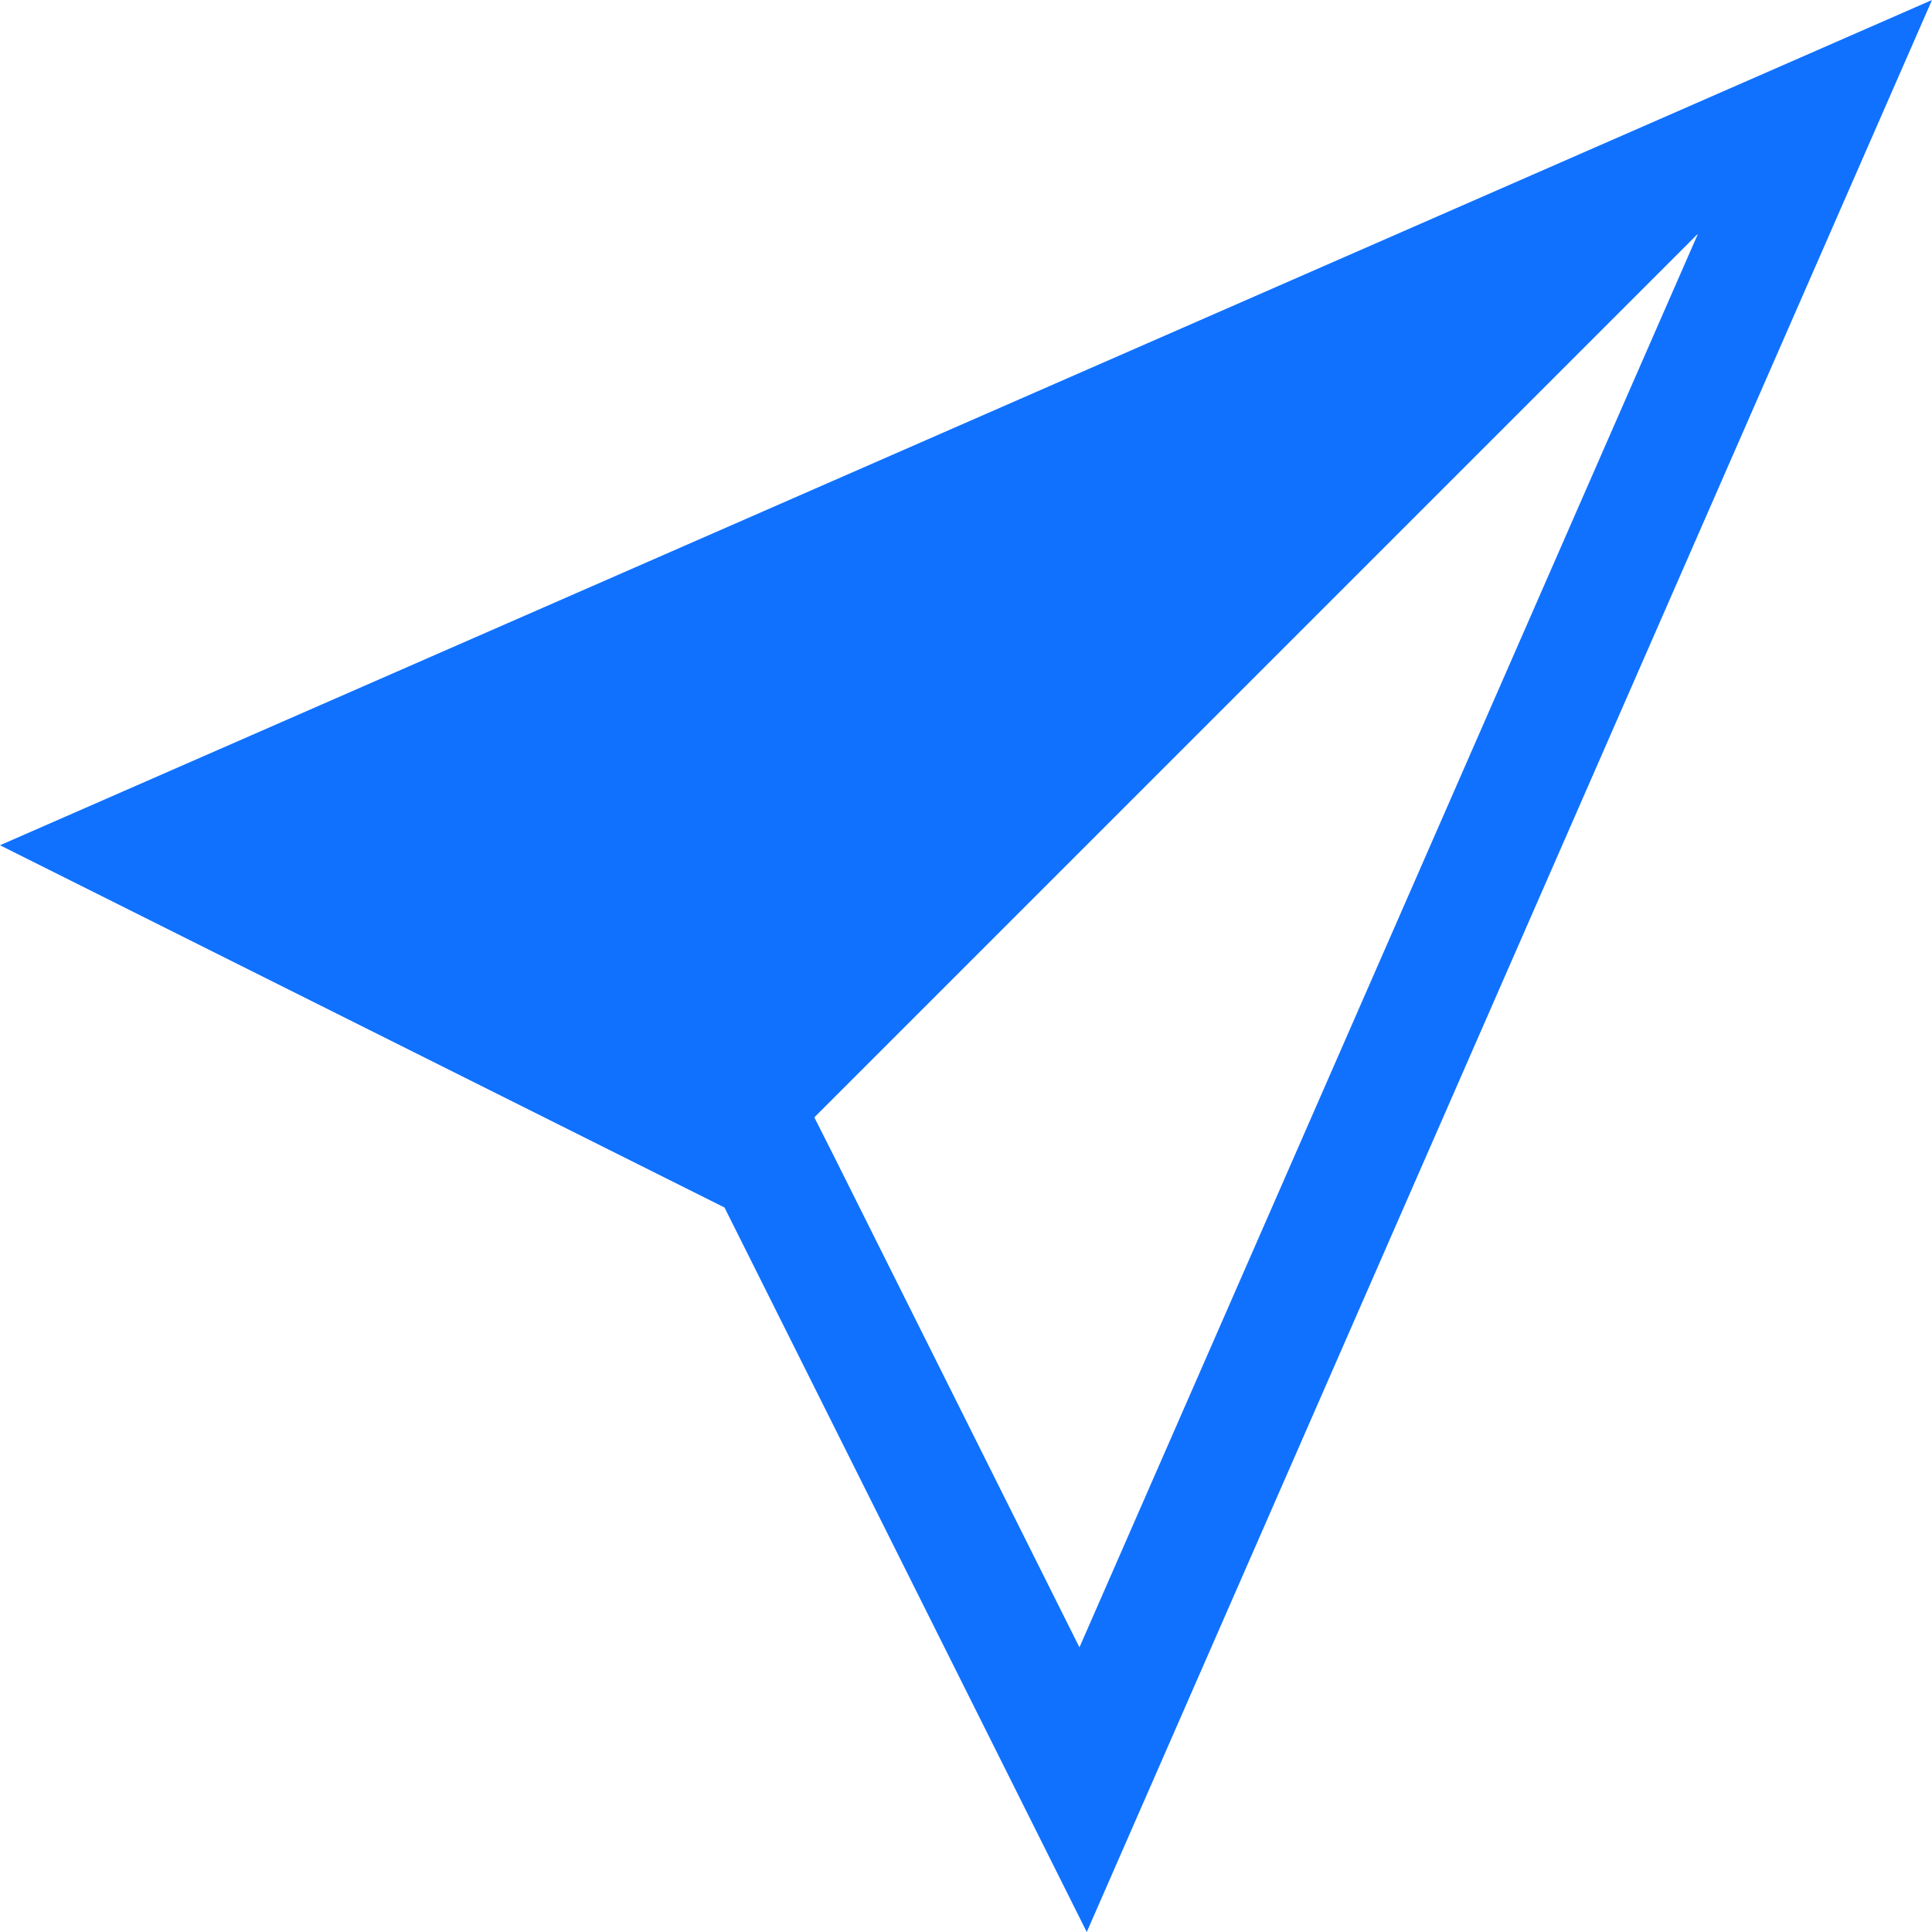 <svg width="18" height="18" xmlns="http://www.w3.org/2000/svg"><path d="M0 7.875l6.75 3.375L10.125 18 18 0 0 7.875zm10.057 7.473l-2.3-4.601-.169-.335-.002-.001 8.227-8.227h.004l-5.76 13.164z" fill="#1071FF"/></svg>